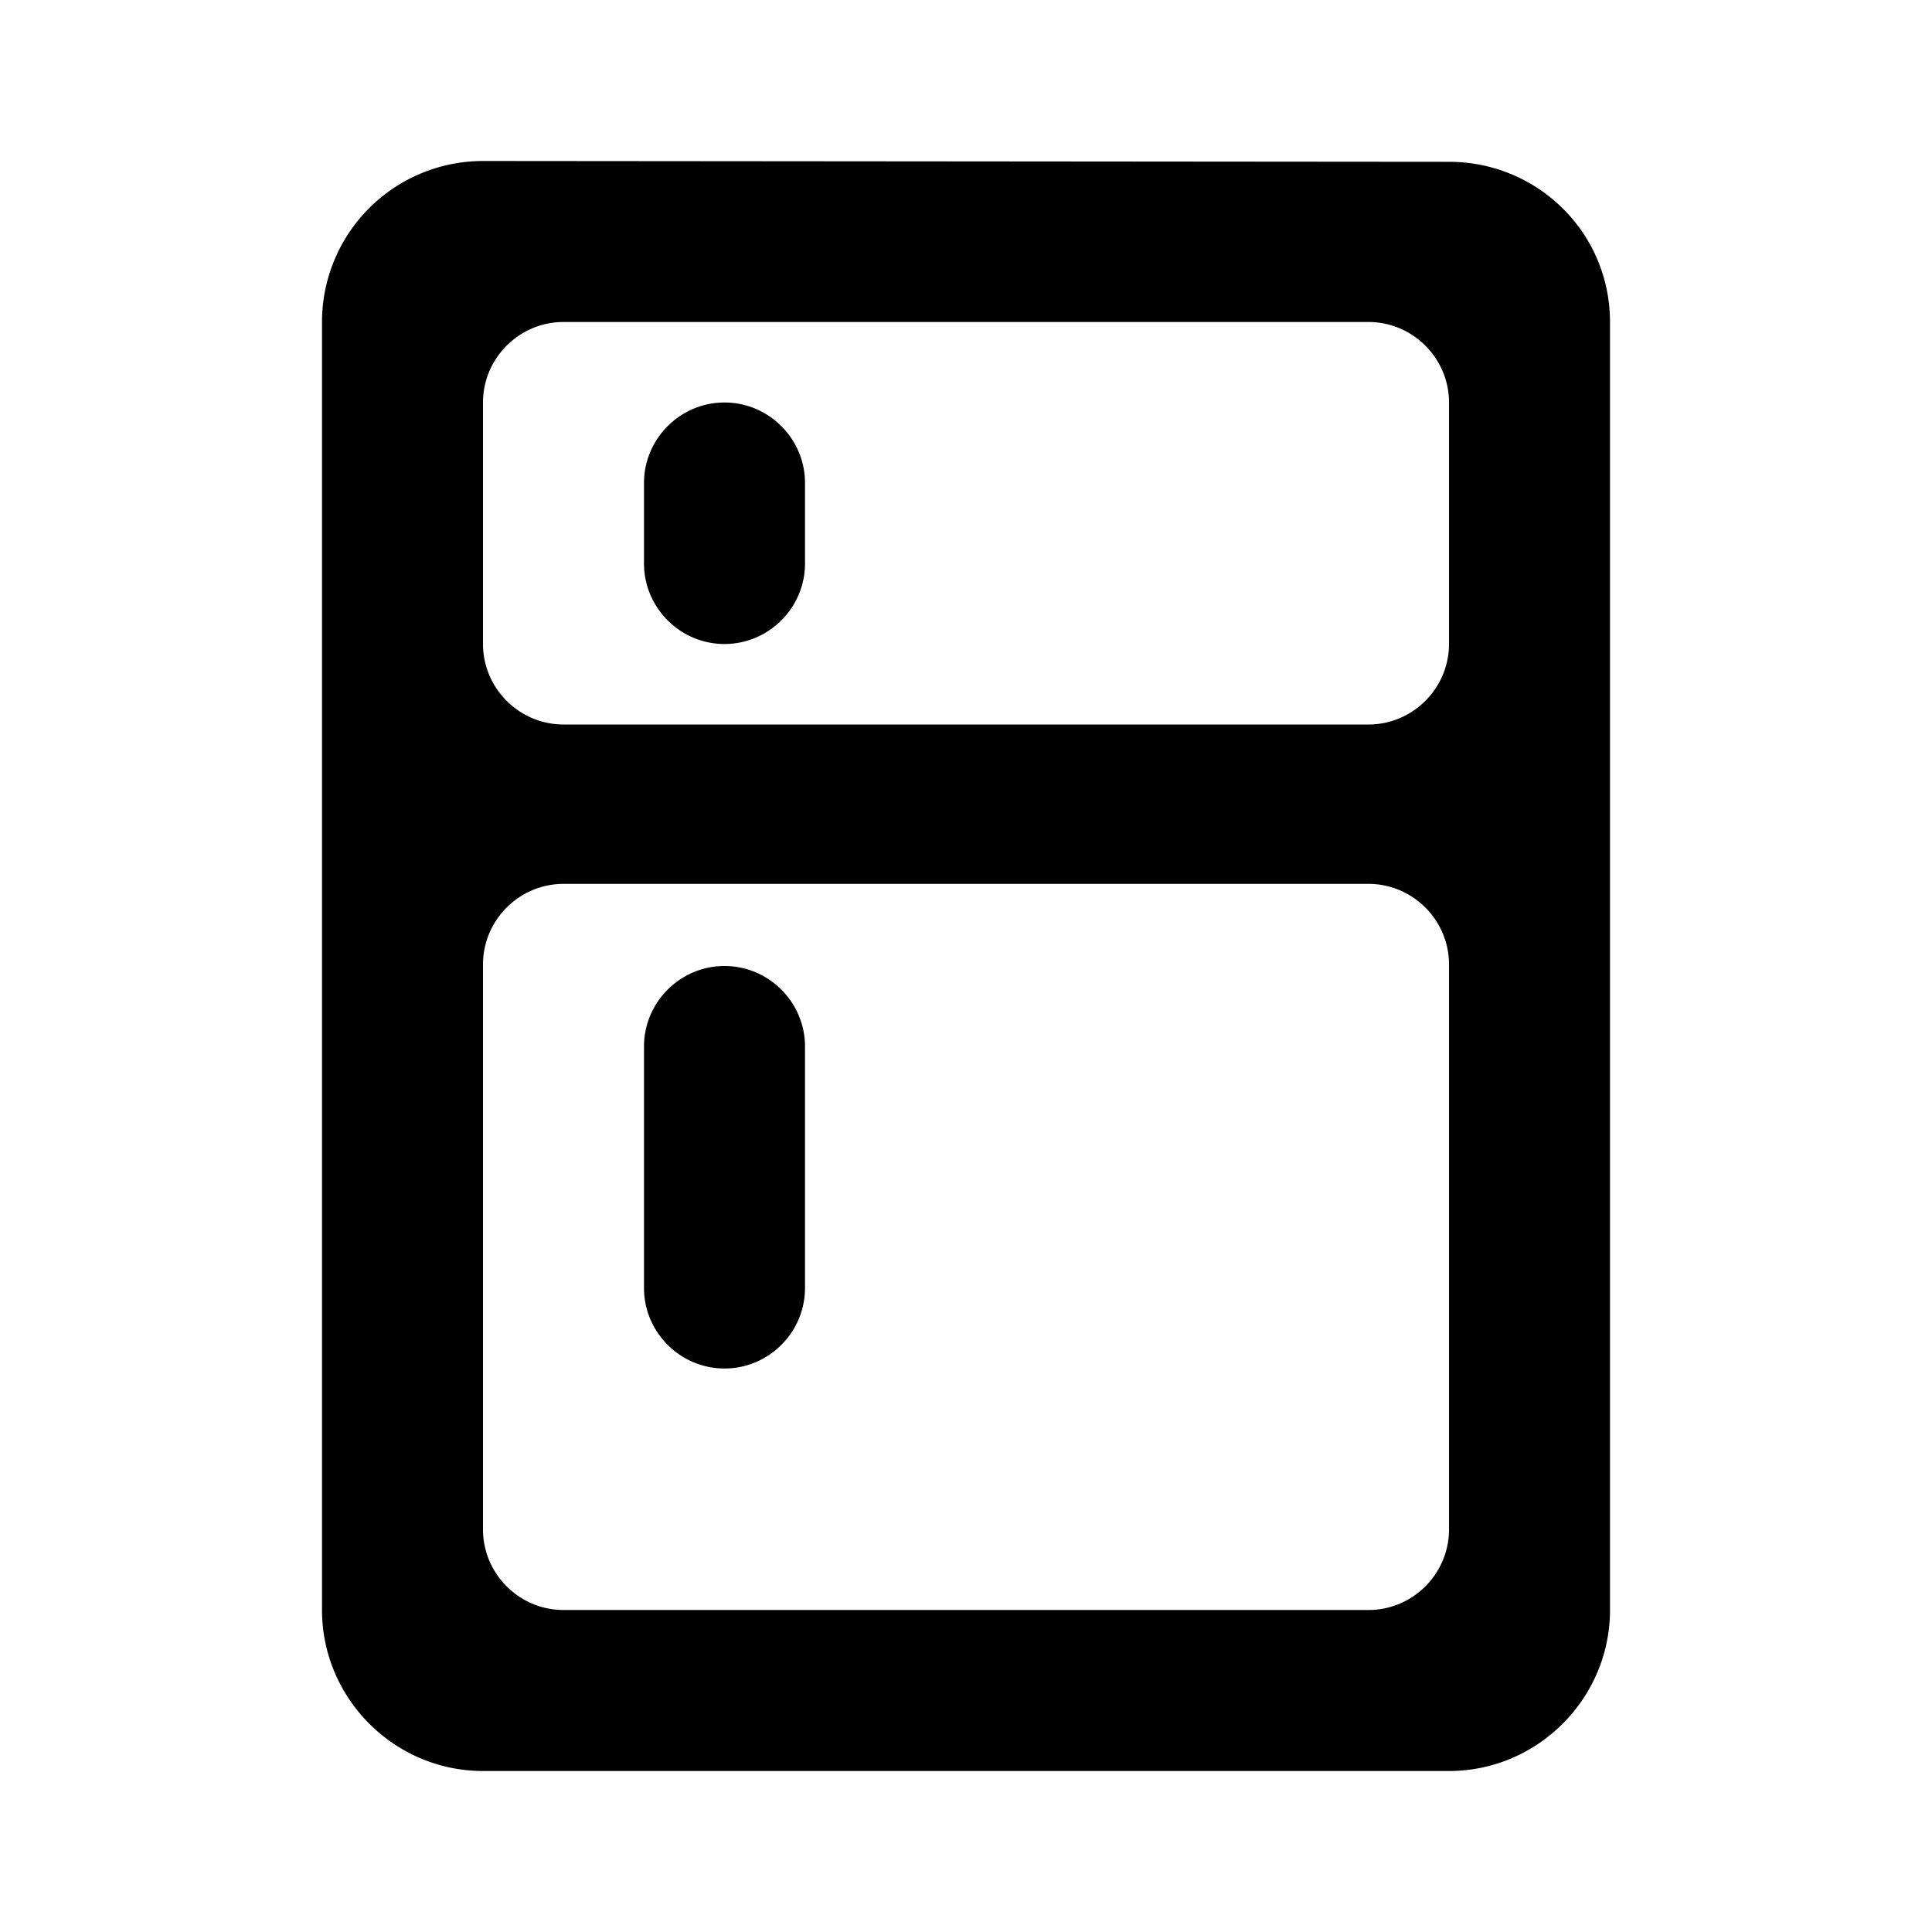 <svg xmlns="http://www.w3.org/2000/svg" xmlns:xlink="http://www.w3.org/1999/xlink" aria-hidden="true" role="img" class="iconify iconify--ic" width="100%" height="100%" preserveAspectRatio="xMidYMid meet" viewBox="0 0 24 24"><path fill="currentColor" d="M18 2.01L6 2a2 2 0 0 0-2 2v16c0 1.1.9 2 2 2h12c1.1 0 2-.9 2-2V4c0-1.11-.9-1.99-2-1.99zM17 20H7c-.55 0-1-.45-1-1v-7.02c0-.55.45-1 1-1h10c.55 0 1 .45 1 1V19c0 .55-.45 1-1 1zm0-11H7c-.55 0-1-.45-1-1V5c0-.55.45-1 1-1h10c.55 0 1 .45 1 1v3c0 .55-.45 1-1 1zM9 5c.55 0 1 .45 1 1v1c0 .55-.45 1-1 1s-1-.45-1-1V6c0-.55.45-1 1-1zm0 7c.55 0 1 .45 1 1v3c0 .55-.45 1-1 1s-1-.45-1-1v-3c0-.55.45-1 1-1z"></path></svg>